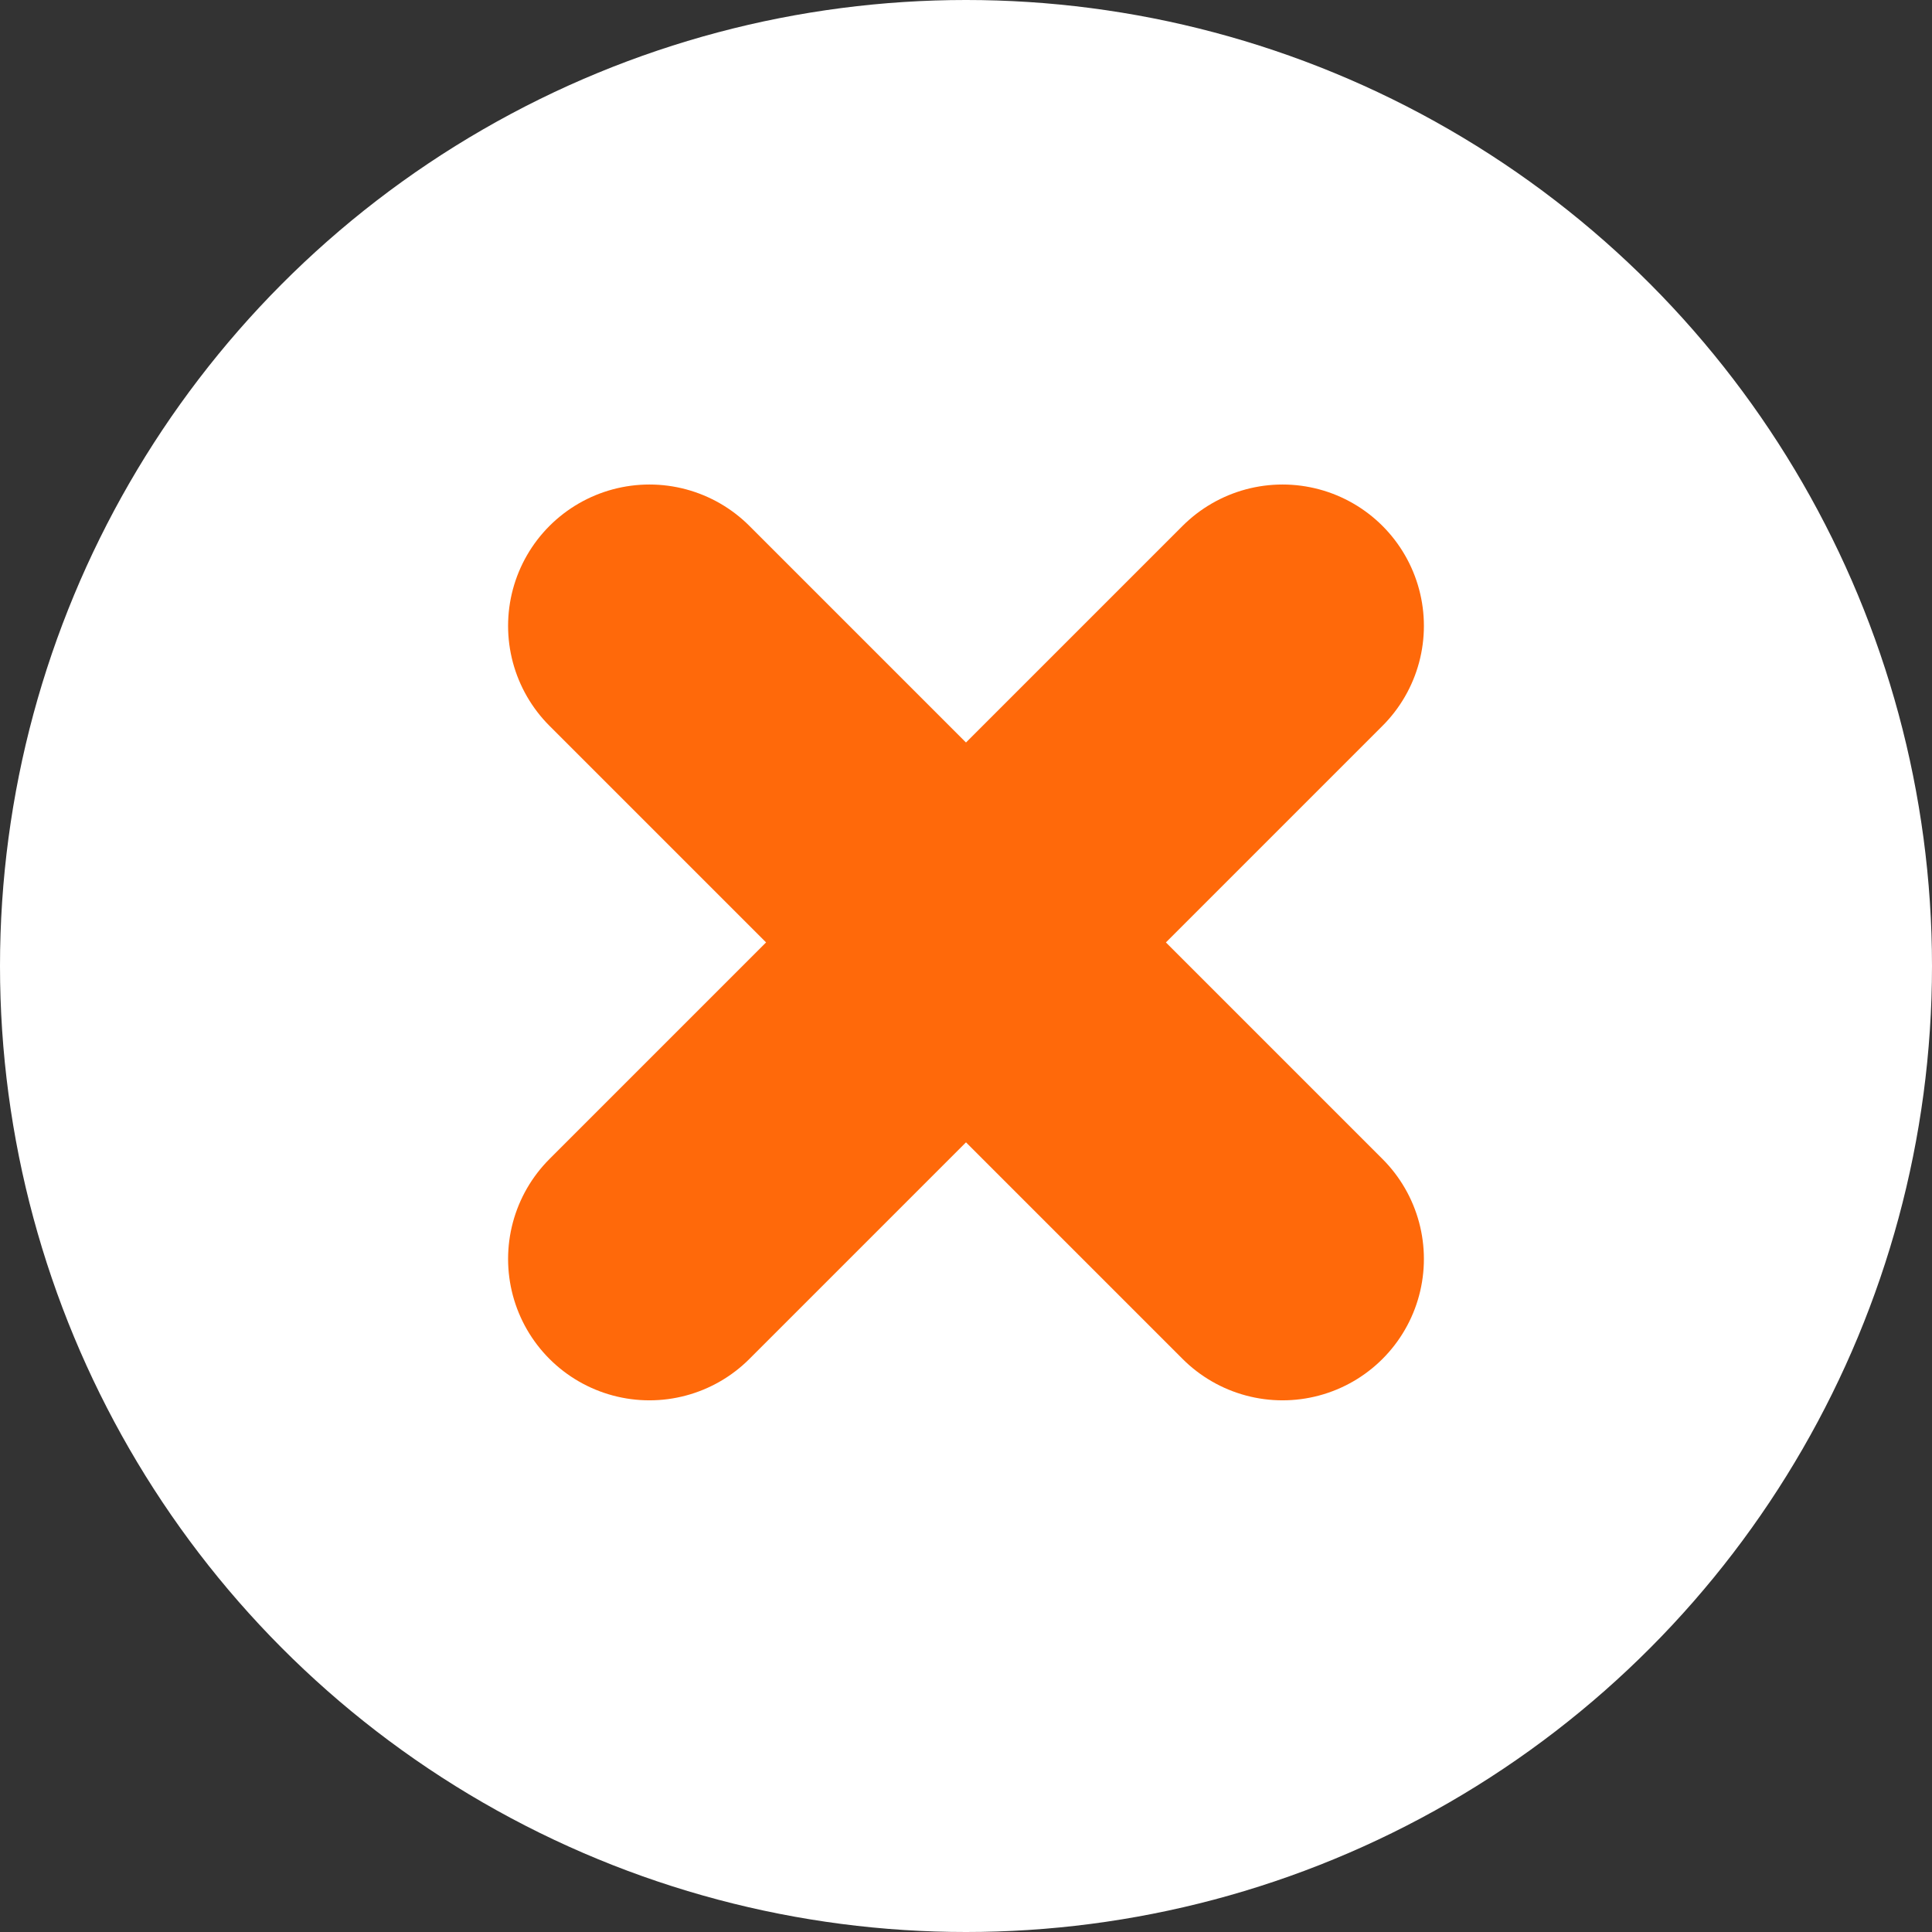 <svg xmlns="http://www.w3.org/2000/svg" width="41" height="41" viewBox="0 0 41 41">
  <rect x="0" y="0" width="41" height="41" fill="#333333" stroke="none"/>
  <g id="Group_2250" data-name="Group 2250" transform="translate(-220 -705)">
    <circle id="Ellipse_1" data-name="Ellipse 1" cx="20.5" cy="20.5" r="20.5" transform="translate(220 705)" fill="#fff"/>
    <g id="Group_2251" data-name="Group 2251" transform="translate(583.093 42.288) rotate(45)">
      <line id="Line_87" data-name="Line 87" y2="19" transform="translate(240.5 715.5)" fill="none" stroke="#ff690a" stroke-linecap="round" stroke-width="6"/>
      <line id="Line_88" data-name="Line 88" y2="19" transform="translate(250 725) rotate(90)" fill="none" stroke="#ff690a" stroke-linecap="round" stroke-width="6"/>
    </g>
  </g>
</svg>
